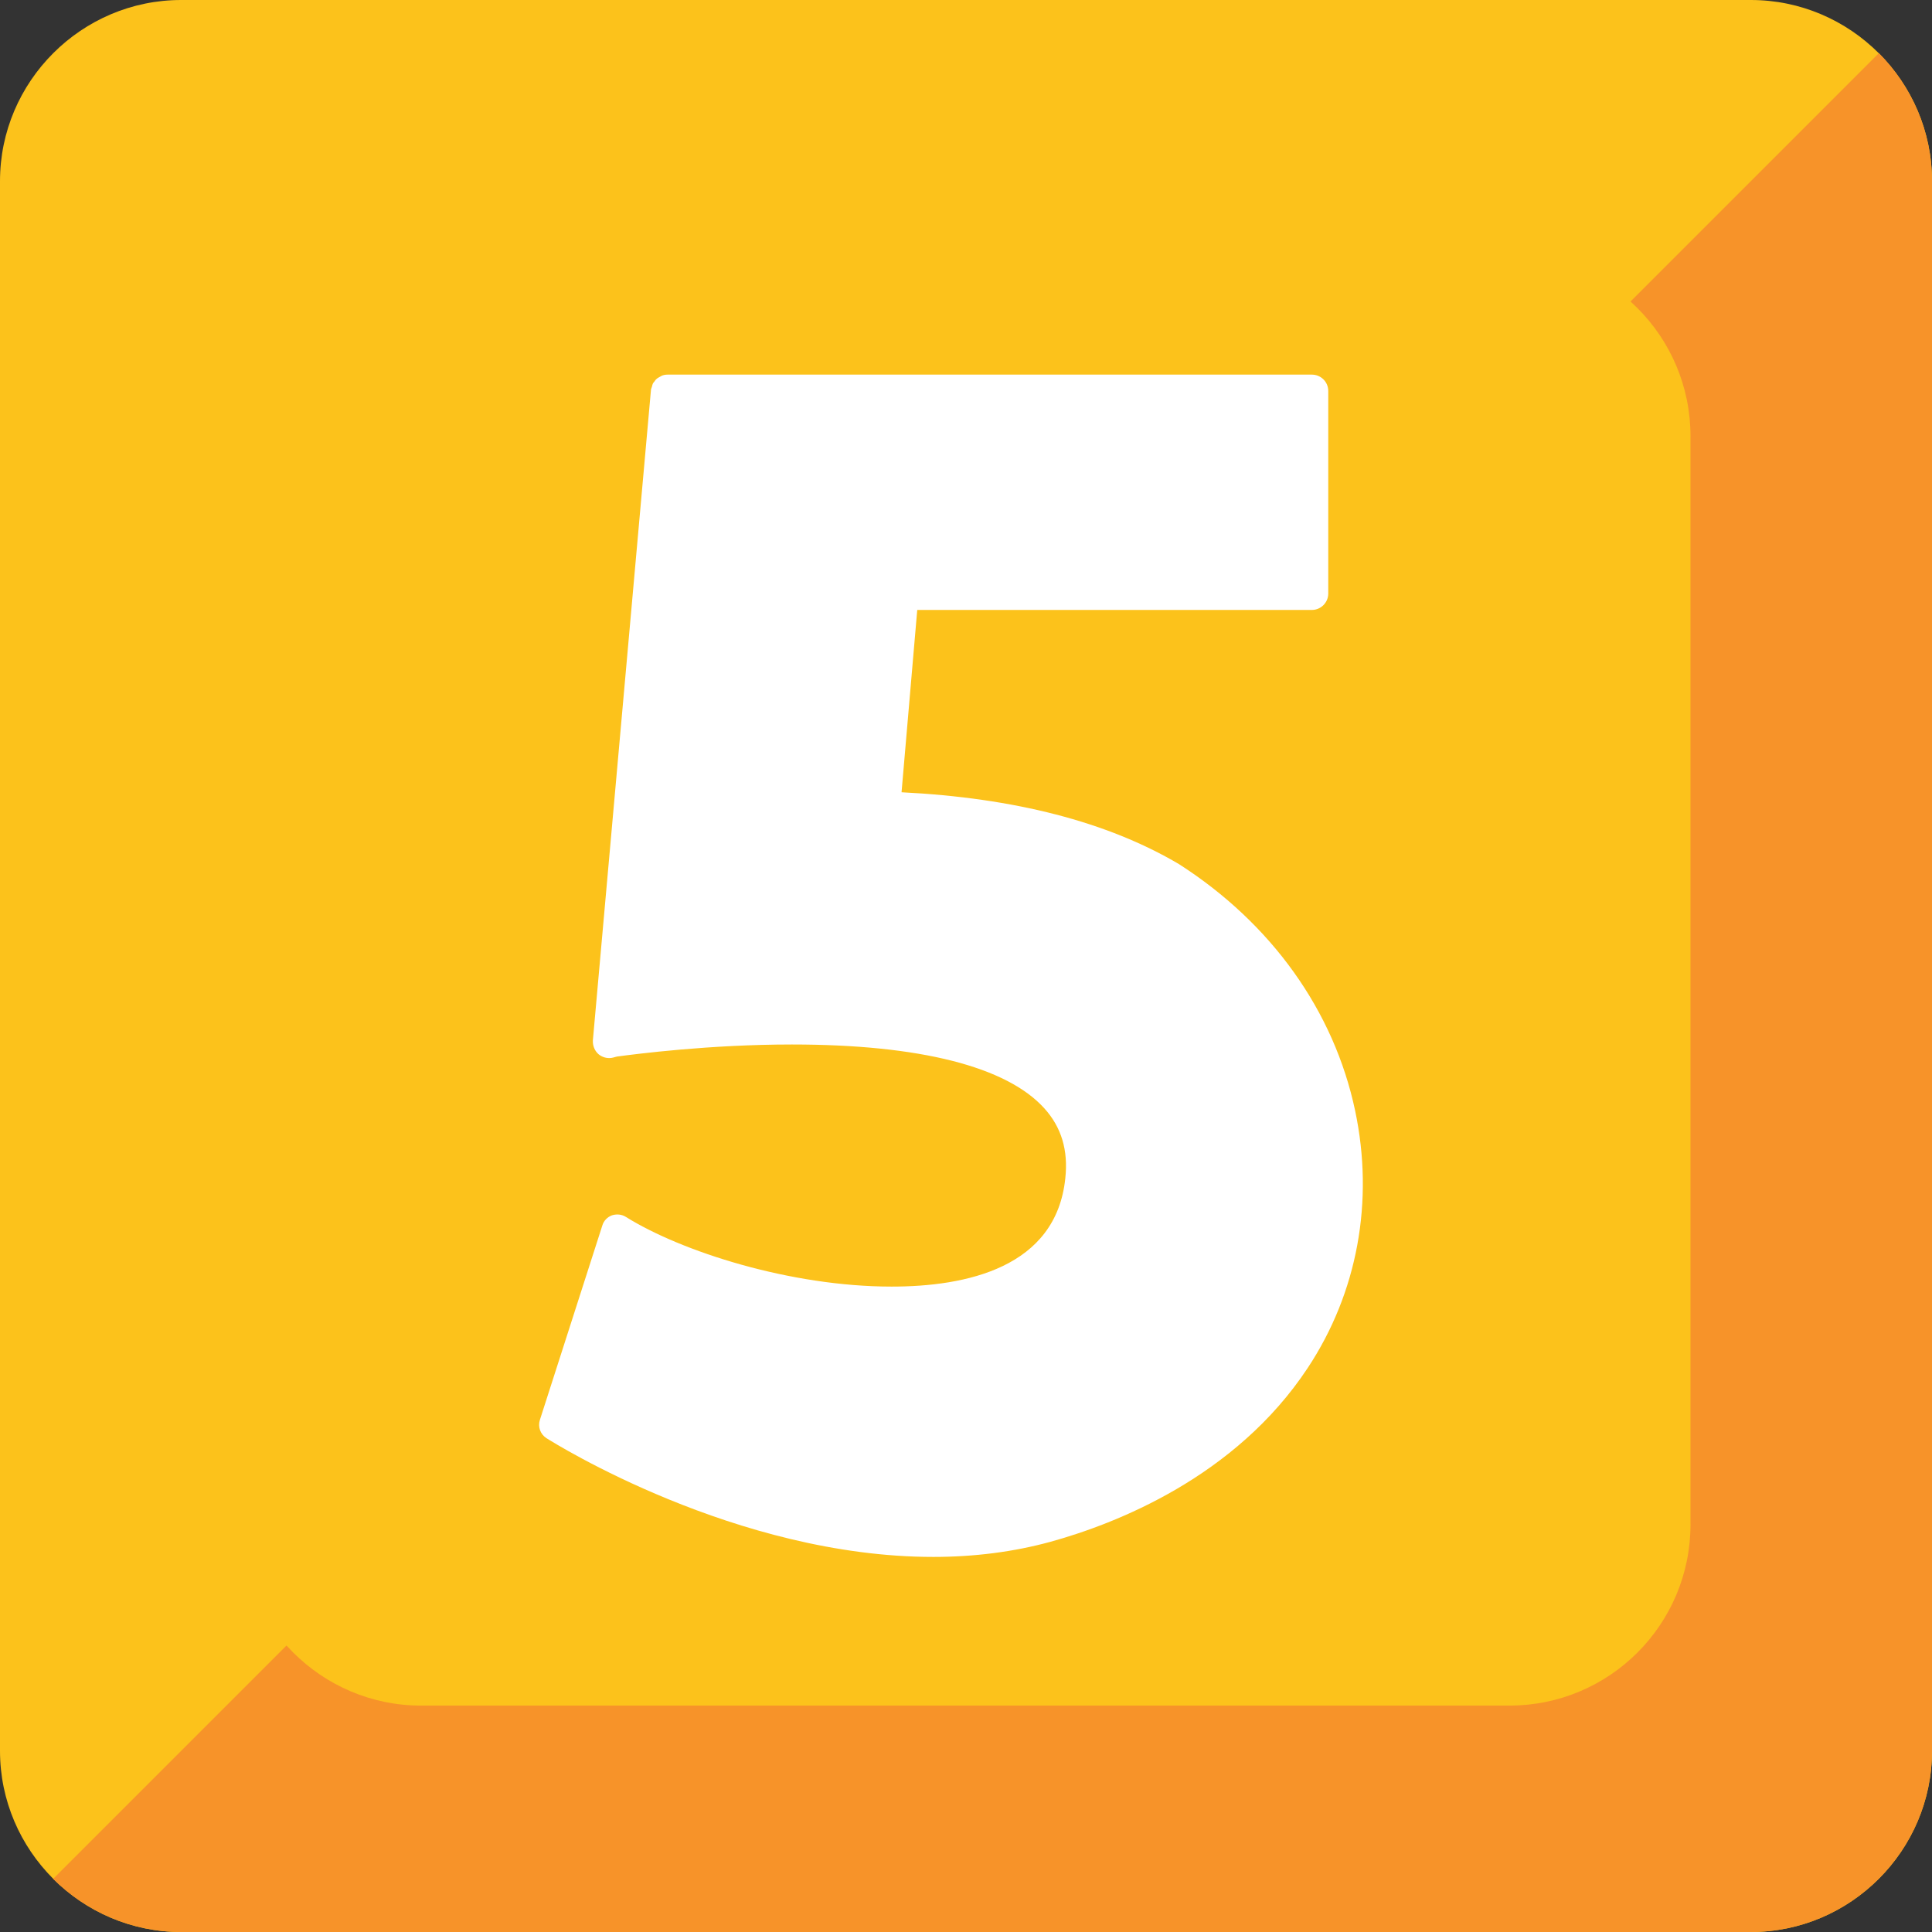 <?xml version="1.0" encoding="utf-8"?>
<!-- Generator: Adobe Illustrator 19.2.1, SVG Export Plug-In . SVG Version: 6.00 Build 0)  -->
<svg version="1.1" id="レイヤー_1" xmlns="http://www.w3.org/2000/svg" xmlns:xlink="http://www.w3.org/1999/xlink" x="0px"
	 y="0px" viewBox="0 0 128 128" style="enable-background:new 0 0 128 128;" xml:space="preserve">
<rect x="0" y="0" width="128" height="128" fill="#333333" stroke="none"/>
<g>
	<g>
		<path style="fill:#FCC21B;" d="M116,128H12c-6.6,0-12-5.4-12-12V12C0,5.4,5.4,0,12,0h104c6.6,0,12,5.4,12,12v104
			C128,122.6,122.6,128,116,128z"/>
		<g id="XMLID_1_">
			<g>
				<path style="fill:#F79329;" d="M124.48,3.52L3.52,124.48C5.7,126.65,8.7,128,12,128h104c6.6,0,12-5.4,12-12V12
					C128,8.7,126.65,5.7,124.48,3.52z"/>
			</g>
		</g>
		<path style="fill:#FCC21B;" d="M112,101c0,6.63-5.37,12-12,12H27.89c-6.6,0-12-5.4-12-12V28.9c0-6.6,5.4-12,12-12H100
			c6.63,0,12,5.37,12,12V101z"/>
	</g>
	<path style="fill:#FFFFFF;" d="M59.07,85.24c-6.7,0-13.93-2.32-17.61-4.62c-0.27-0.17-0.61-0.2-0.92-0.1
		c-0.3,0.11-0.54,0.36-0.63,0.66l-4.14,12.89c-0.15,0.46,0.03,0.95,0.43,1.21c0.51,0.32,12.54,7.87,25.64,7.87
		c2.73,0,5.34-0.34,7.75-1c4.31-1.19,12.26-4.27,17.05-11.52c3.3-4.99,4.41-11.05,3.14-17.05c-1.4-6.61-5.54-12.4-11.67-16.33
		c-4.74-2.8-10.91-4.39-18.38-4.76l1.04-12.08h26.15c0.59,0,1.08-0.49,1.08-1.08V25.9c0-0.6-0.49-1.08-1.08-1.08h-26h-16.7
		c-0.15,0-0.29,0.03-0.41,0.09c-0.04,0.02-0.07,0.05-0.12,0.07c-0.08,0.04-0.16,0.09-0.22,0.15c-0.04,0.04-0.07,0.08-0.1,0.13
		c-0.05,0.06-0.11,0.12-0.13,0.19c-0.02,0.06-0.04,0.12-0.05,0.18c-0.02,0.06-0.05,0.11-0.06,0.18l-3.85,43.11
		c-0.02,0.35,0.11,0.69,0.37,0.92c0.2,0.17,0.46,0.26,0.71,0.26c0.09,0,0.17-0.01,0.25-0.03L40.87,70c1.27-0.17,6.14-0.8,11.6-0.8
		c8.45,0,14.22,1.46,16.72,4.23c1.13,1.25,1.59,2.77,1.39,4.63C69.97,84,63.99,85.24,59.07,85.24z"/>
</g>
</svg>
